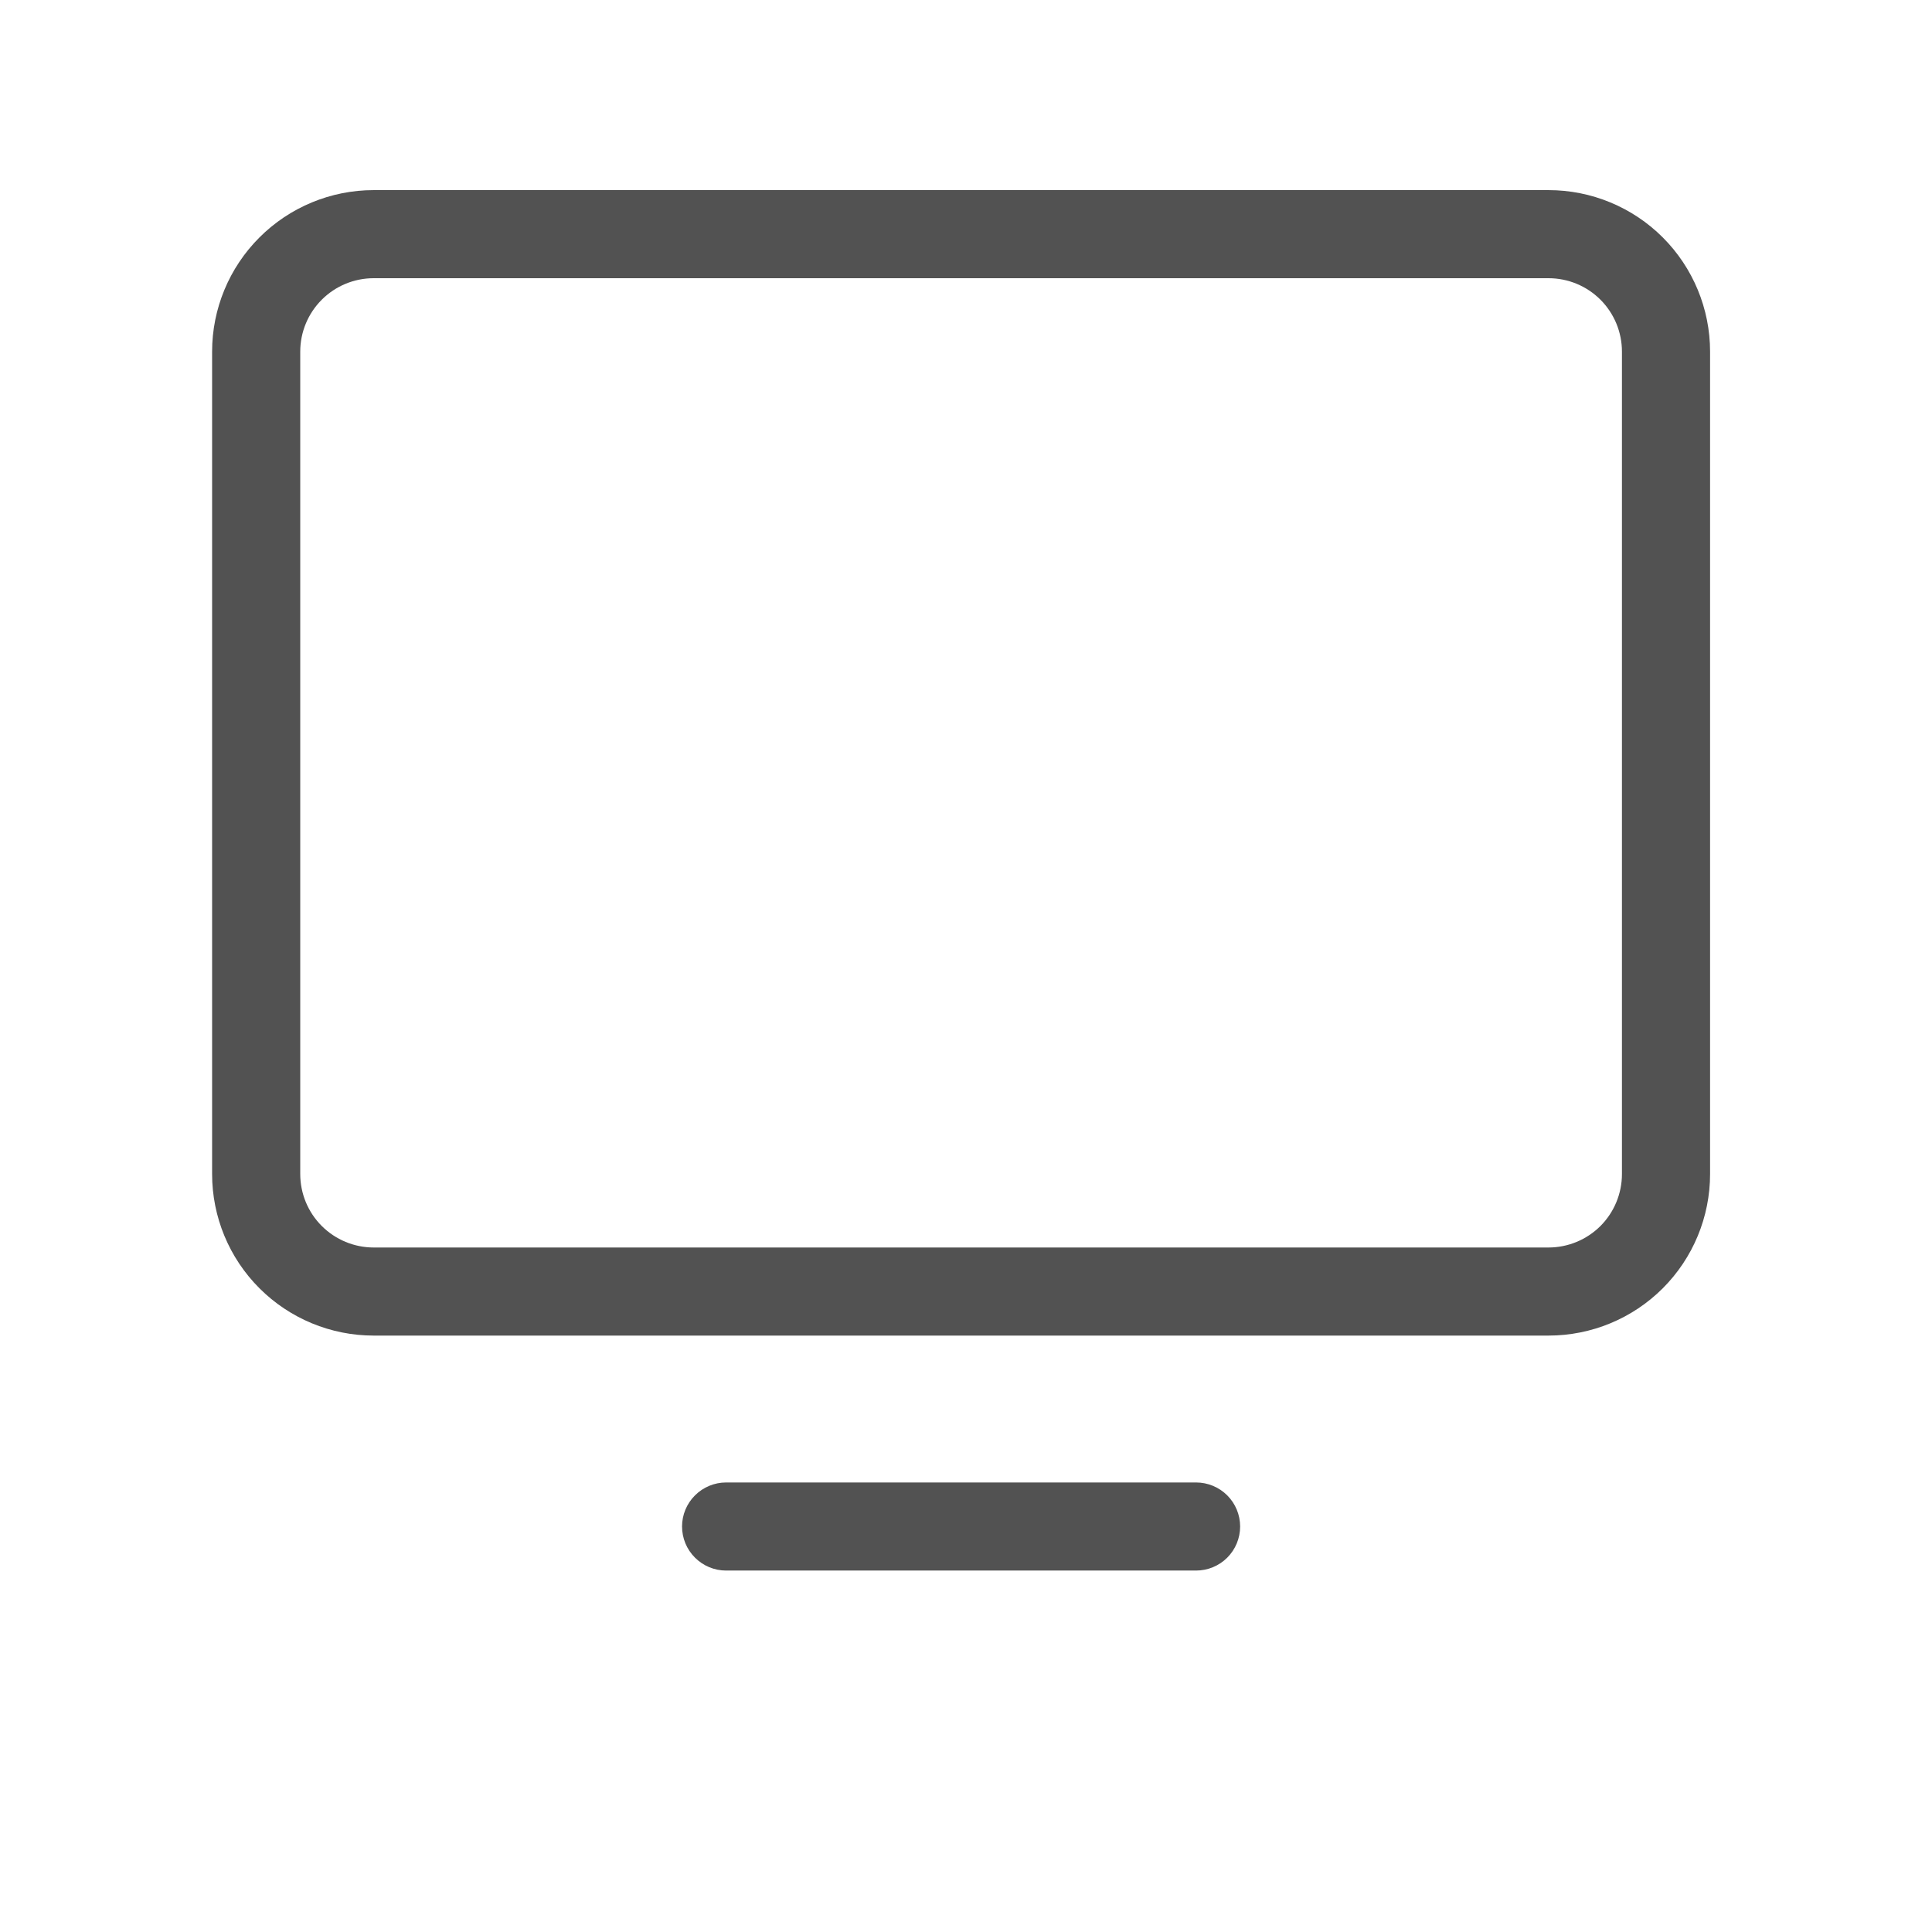<svg width="37" height="37" viewBox="0 0 37 37" fill="none" xmlns="http://www.w3.org/2000/svg">
<path d="M29.656 3.641H7.156C6.336 3.641 5.549 3.967 4.969 4.547C4.388 5.127 4.062 5.914 4.062 6.734V22.484C4.062 23.305 4.388 24.092 4.969 24.672C5.549 25.252 6.336 25.578 7.156 25.578H29.656C30.477 25.578 31.264 25.252 31.844 24.672C32.424 24.092 32.75 23.305 32.75 22.484V6.734C32.75 5.914 32.424 5.127 31.844 4.547C31.264 3.967 30.477 3.641 29.656 3.641ZM31.062 22.484C31.062 22.857 30.914 23.215 30.651 23.479C30.387 23.742 30.029 23.891 29.656 23.891H7.156C6.783 23.891 6.426 23.742 6.162 23.479C5.898 23.215 5.75 22.857 5.75 22.484V6.734C5.75 6.361 5.898 6.004 6.162 5.74C6.426 5.476 6.783 5.328 7.156 5.328H29.656C30.029 5.328 30.387 5.476 30.651 5.74C30.914 6.004 31.062 6.361 31.062 6.734V22.484ZM23.75 29.234C23.75 29.458 23.661 29.673 23.503 29.831C23.345 29.989 23.13 30.078 22.906 30.078H13.906C13.682 30.078 13.468 29.989 13.31 29.831C13.151 29.673 13.062 29.458 13.062 29.234C13.062 29.011 13.151 28.796 13.31 28.638C13.468 28.48 13.682 28.391 13.906 28.391H22.906C23.13 28.391 23.345 28.48 23.503 28.638C23.661 28.796 23.75 29.011 23.75 29.234Z" fill="#525252"/>
</svg>
